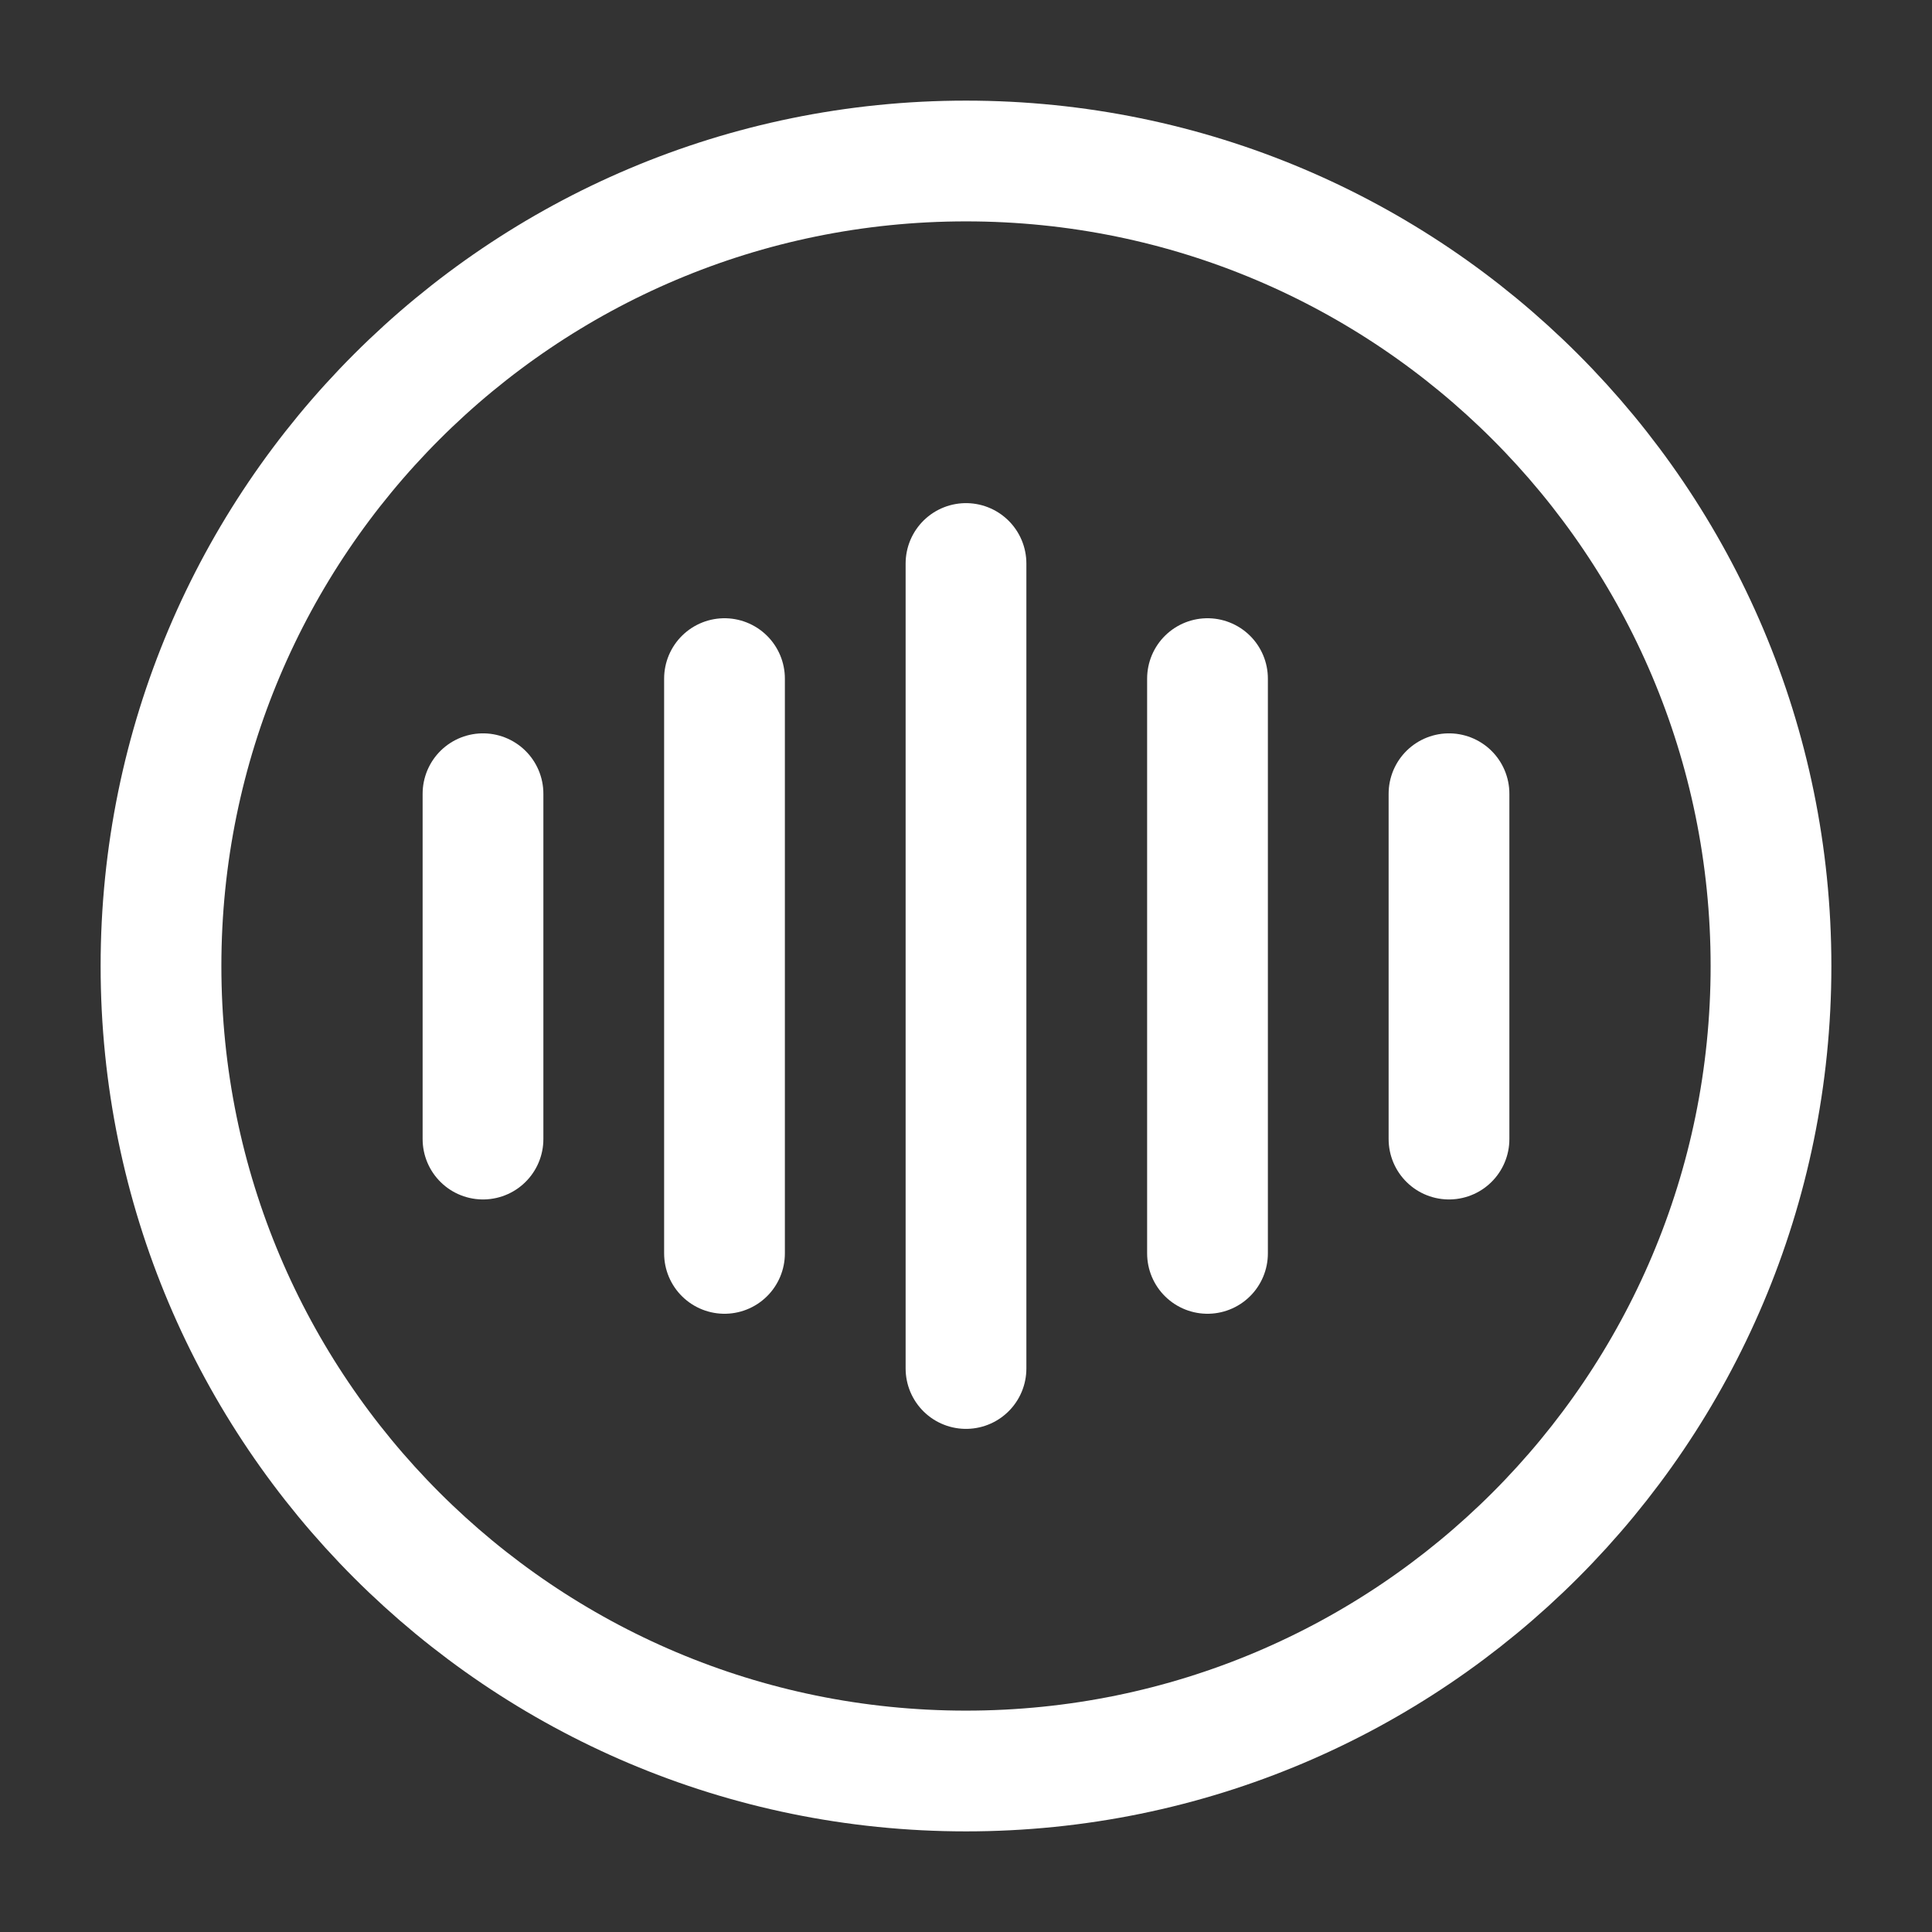 <svg width="24" height="24" viewBox="0 0 24 24" fill="none" xmlns="http://www.w3.org/2000/svg">
<rect x="0" y="0" width="24" height="24" fill="#333333" stroke="none"/>
<path d="M6 9.86V14.15" stroke="#ffffff" stroke-width="1.5" stroke-linecap="round" stroke-linejoin="round"/>
<path d="M9 8.43V15.57" stroke="#ffffff" stroke-width="1.5" stroke-linecap="round" stroke-linejoin="round"/>
<path d="M12 7V17" stroke="#ffffff" stroke-width="1.5" stroke-linecap="round" stroke-linejoin="round"/>
<path d="M15 8.43V15.57" stroke="#ffffff" stroke-width="1.5" stroke-linecap="round" stroke-linejoin="round"/>
<path d="M18 9.86V14.15" stroke="#ffffff" stroke-width="1.5" stroke-linecap="round" stroke-linejoin="round"/>
<path d="M12 22C17.523 22 22 17.523 22 12C22 6.477 17.523 2 12 2C6.477 2 2 6.477 2 12C2 17.523 6.477 22 12 22Z" stroke="#ffffff" stroke-width="1.5" stroke-linecap="round" stroke-linejoin="round"/>
</svg>

